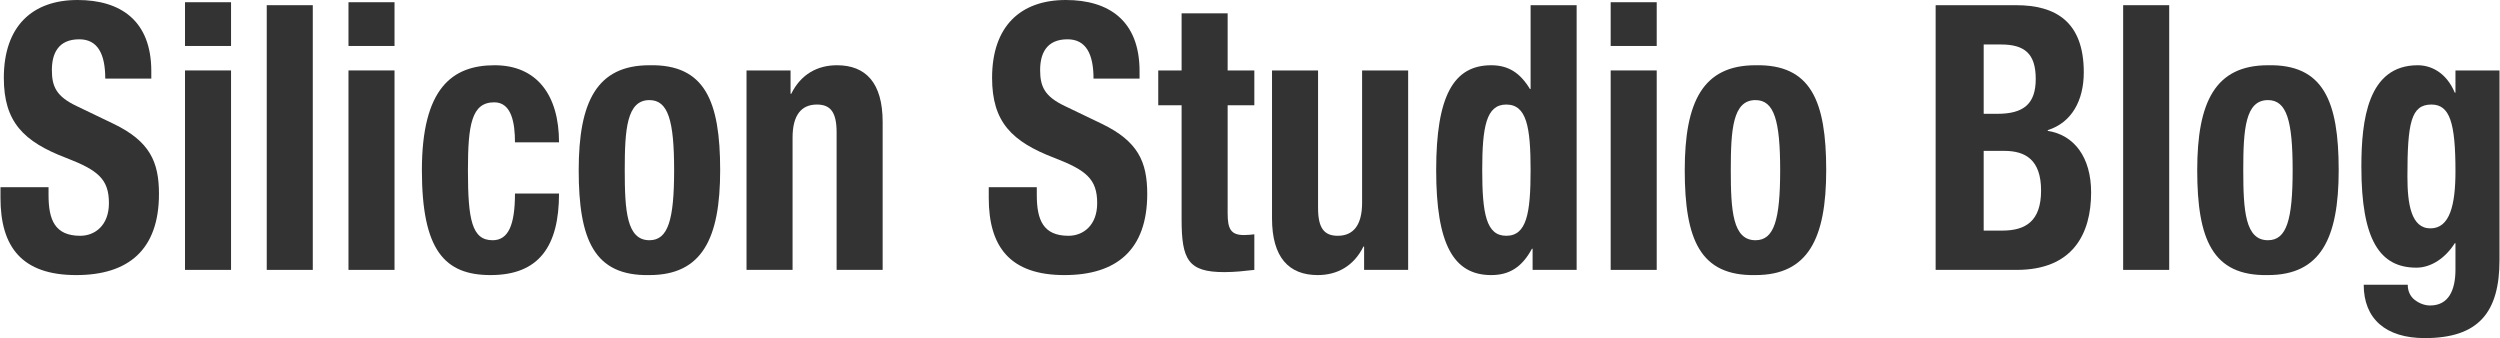 <?xml version="1.0" encoding="utf-8"?>
<!-- Generator: Adobe Illustrator 16.2.0, SVG Export Plug-In . SVG Version: 6.00 Build 0)  -->
<!DOCTYPE svg PUBLIC "-//W3C//DTD SVG 1.1//EN" "http://www.w3.org/Graphics/SVG/1.1/DTD/svg11.dtd">
<svg version="1.1" id="レイヤー_1" xmlns="http://www.w3.org/2000/svg" xmlns:xlink="http://www.w3.org/1999/xlink" x="0px"
	 y="0px" width="1660px" height="224.5px" viewBox="0 0 1660 224.5" enable-background="new 0 0 1660 224.5" xml:space="preserve">
<g>
	<path fill="#333333" d="M32.229,124.313v5.169c0,16.493,4.209,27.078,21.046,27.078c9.748,0,19.053-6.894,19.053-21.663
		c0-16-7.311-21.908-28.357-30.032C15.613,94.034,2.542,80.987,2.542,51.694C2.542,17.478,21.373,0,51.503,0
		c28.358,0,48.961,13.538,48.961,47.263v4.923H69.891c0-16.493-5.095-26.093-17.28-26.093c-14.4,0-18.167,10.093-18.167,20.432
		c0,10.831,2.88,17.477,16.394,23.877L75.43,82.218c23.927,11.57,30.13,25.108,30.13,46.524c0,37.171-20.382,53.91-54.943,53.91
		c-36.112,0-50.291-18.709-50.291-51.201v-7.139H32.229z"/>
	<path fill="#333333" d="M122.84,1.477h30.573v29.047H122.84V1.477z M122.84,46.771h30.573v132.435H122.84V46.771z"/>
	<path fill="#333333" d="M177.116,3.446h30.573v175.76h-30.573V3.446z"/>
	<path fill="#333333" d="M231.392,1.477h30.573v29.047h-30.573V1.477z M231.392,46.771h30.573v132.435h-30.573V46.771z"/>
	<path fill="#333333" d="M341.941,94.526c0-12.801-2.216-26.586-13.736-26.586c-15.065,0-17.501,14.77-17.501,45.294
		c0,32.74,2.658,46.279,16.394,46.279c10.191,0,14.844-9.602,14.844-31.018h29.244c0,34.709-13.071,54.156-45.417,54.156
		c-30.573,0-45.638-16.493-45.638-69.664c0-54.402,20.161-69.665,48.297-69.665c28.136,0,42.758,19.94,42.758,51.203H341.941z"/>
	<path fill="#333333" d="M431.223,43.324c36.777-0.738,46.967,23.632,46.967,69.665c0,45.294-11.963,69.664-46.967,69.664
		c-36.776,0.738-46.967-23.631-46.967-69.664C384.255,67.694,396.219,43.324,431.223,43.324z M431.223,159.514
		c12.407,0,16.395-13.539,16.395-46.525c0-32.985-3.988-46.524-16.395-46.524c-15.064,0-16.394,19.446-16.394,46.524
		S416.158,159.514,431.223,159.514z"/>
	<path fill="#333333" d="M495.691,46.771h29.244v15.508h0.442c6.425-13.047,17.503-18.956,30.353-18.956
		c19.053,0,30.352,11.57,30.352,37.664v98.219h-30.573V87.879c0-13.293-3.988-18.462-13.071-18.462
		c-10.413,0-16.173,7.138-16.173,21.908v87.88h-30.573V46.771z"/>
	<path fill="#333333" d="M688.434,124.313v5.169c0,16.493,4.209,27.078,21.046,27.078c9.749,0,19.054-6.894,19.054-21.663
		c0-16-7.312-21.908-28.358-30.032c-28.357-10.831-41.429-23.877-41.429-53.171C658.746,17.478,677.577,0,707.707,0
		c28.357,0,48.961,13.538,48.961,47.263v4.923h-30.572c0-16.493-5.096-26.093-17.281-26.093c-14.399,0-18.166,10.093-18.166,20.432
		c0,10.831,2.88,17.477,16.395,23.877l24.592,11.816c23.926,11.57,30.13,25.108,30.13,46.524c0,37.171-20.382,53.91-54.943,53.91
		c-36.112,0-50.29-18.709-50.29-51.201v-7.139H688.434z"/>
	<path fill="#333333" d="M784.583,8.861h30.573v37.91h17.723V69.91h-17.723v71.633c0,10.339,1.993,14.524,10.855,14.524
		c2.437,0,4.873-0.247,6.867-0.493v23.632c-6.646,0.738-12.849,1.477-19.938,1.477c-23.927,0-28.357-8.122-28.357-34.954V69.91
		h-15.509V46.771h15.509V8.861z"/>
	<path fill="#333333" d="M905.766,163.697h-0.443c-6.424,13.047-17.502,18.955-30.352,18.955c-19.053,0-30.352-11.57-30.352-37.662
		V46.771h30.573v91.326c0,13.292,3.987,18.463,13.071,18.463c10.412,0,16.172-7.14,16.172-21.909V46.771h30.574v132.435h-29.244
		V163.697z"/>
	<path fill="#333333" d="M1017.646,165.175h-0.442c-6.647,12.308-15.066,17.478-27.029,17.478
		c-25.035,0-36.555-20.432-36.555-69.664s11.52-69.665,36.555-69.665c11.52,0,19.274,5.17,25.698,15.754h0.444V3.446h30.572v175.76
		h-29.243V165.175z M1000.144,156.56c13.514,0,16.173-14.771,16.173-43.571s-2.659-43.571-16.173-43.571
		c-13.293,0-15.952,14.77-15.952,43.571S986.851,156.56,1000.144,156.56z"/>
	<path fill="#333333" d="M1069.487,1.477h30.573v29.047h-30.573V1.477z M1069.487,46.771h30.573v132.435h-30.573V46.771z"/>
	<path fill="#333333" d="M1165.636,43.324c36.776-0.738,46.967,23.632,46.967,69.665c0,45.294-11.964,69.664-46.967,69.664
		c-36.776,0.738-46.968-23.631-46.968-69.664C1118.668,67.694,1130.632,43.324,1165.636,43.324z M1165.636,159.514
		c12.407,0,16.394-13.539,16.394-46.525c0-32.985-3.986-46.524-16.394-46.524c-15.065,0-16.395,19.446-16.395,46.524
		S1150.57,159.514,1165.636,159.514z"/>
	<path fill="#333333" d="M1285.266,3.446h53.393c26.143,0,44.974,10.831,44.974,44.555c0,18.955-8.196,33.478-23.927,38.401v0.493
		c17.502,2.708,28.801,17.477,28.801,40.863c0,27.57-12.185,51.448-49.404,51.448h-53.836V3.446z M1317.168,75.571h9.084
		c17.502,0,25.478-6.646,25.478-23.139c0-16.739-7.311-22.894-23.041-22.894h-11.521V75.571z M1317.168,153.112h12.407
		c15.287,0,25.699-6.153,25.699-26.585c0-20.432-10.412-26.339-24.37-26.339h-13.736V153.112z"/>
	<path fill="#333333" d="M1409.773,3.446h30.574v175.76h-30.574V3.446z"/>
	<path fill="#333333" d="M1505.923,43.324c36.776-0.738,46.967,23.632,46.967,69.665c0,45.294-11.964,69.664-46.967,69.664
		c-36.777,0.738-46.968-23.631-46.968-69.664C1458.955,67.694,1470.919,43.324,1505.923,43.324z M1505.923,159.514
		c12.406,0,16.394-13.539,16.394-46.525c0-32.985-3.987-46.524-16.394-46.524c-15.065,0-16.395,19.446-16.395,46.524
		S1490.857,159.514,1505.923,159.514z"/>
	<path fill="#333333" d="M1659.674,46.771v125.79c0,34.954-13.957,51.939-49.626,51.939c-25.921,0-40.543-12.801-40.543-35.447
		h29.243c0,4.431,1.773,7.877,4.652,10.092c2.881,2.216,6.426,3.693,10.192,3.693c12.405,0,16.837-10.339,16.837-23.878v-17.478
		h-0.443c-6.203,9.847-15.729,16.246-25.479,16.246c-24.369,0-36.555-18.461-36.555-66.956c0-31.016,4.21-67.449,37.442-67.449
		c8.419,0,18.831,4.432,24.591,18.217h0.443v-14.77H1659.674z M1613.814,151.636c12.85,0,16.615-15.509,16.615-37.909
		c0-32.247-3.766-44.309-15.951-44.309c-13.514,0-15.951,12.062-15.951,47.755C1598.527,135.389,1600.965,151.636,1613.814,151.636z
		"/>
</g>
</svg>
